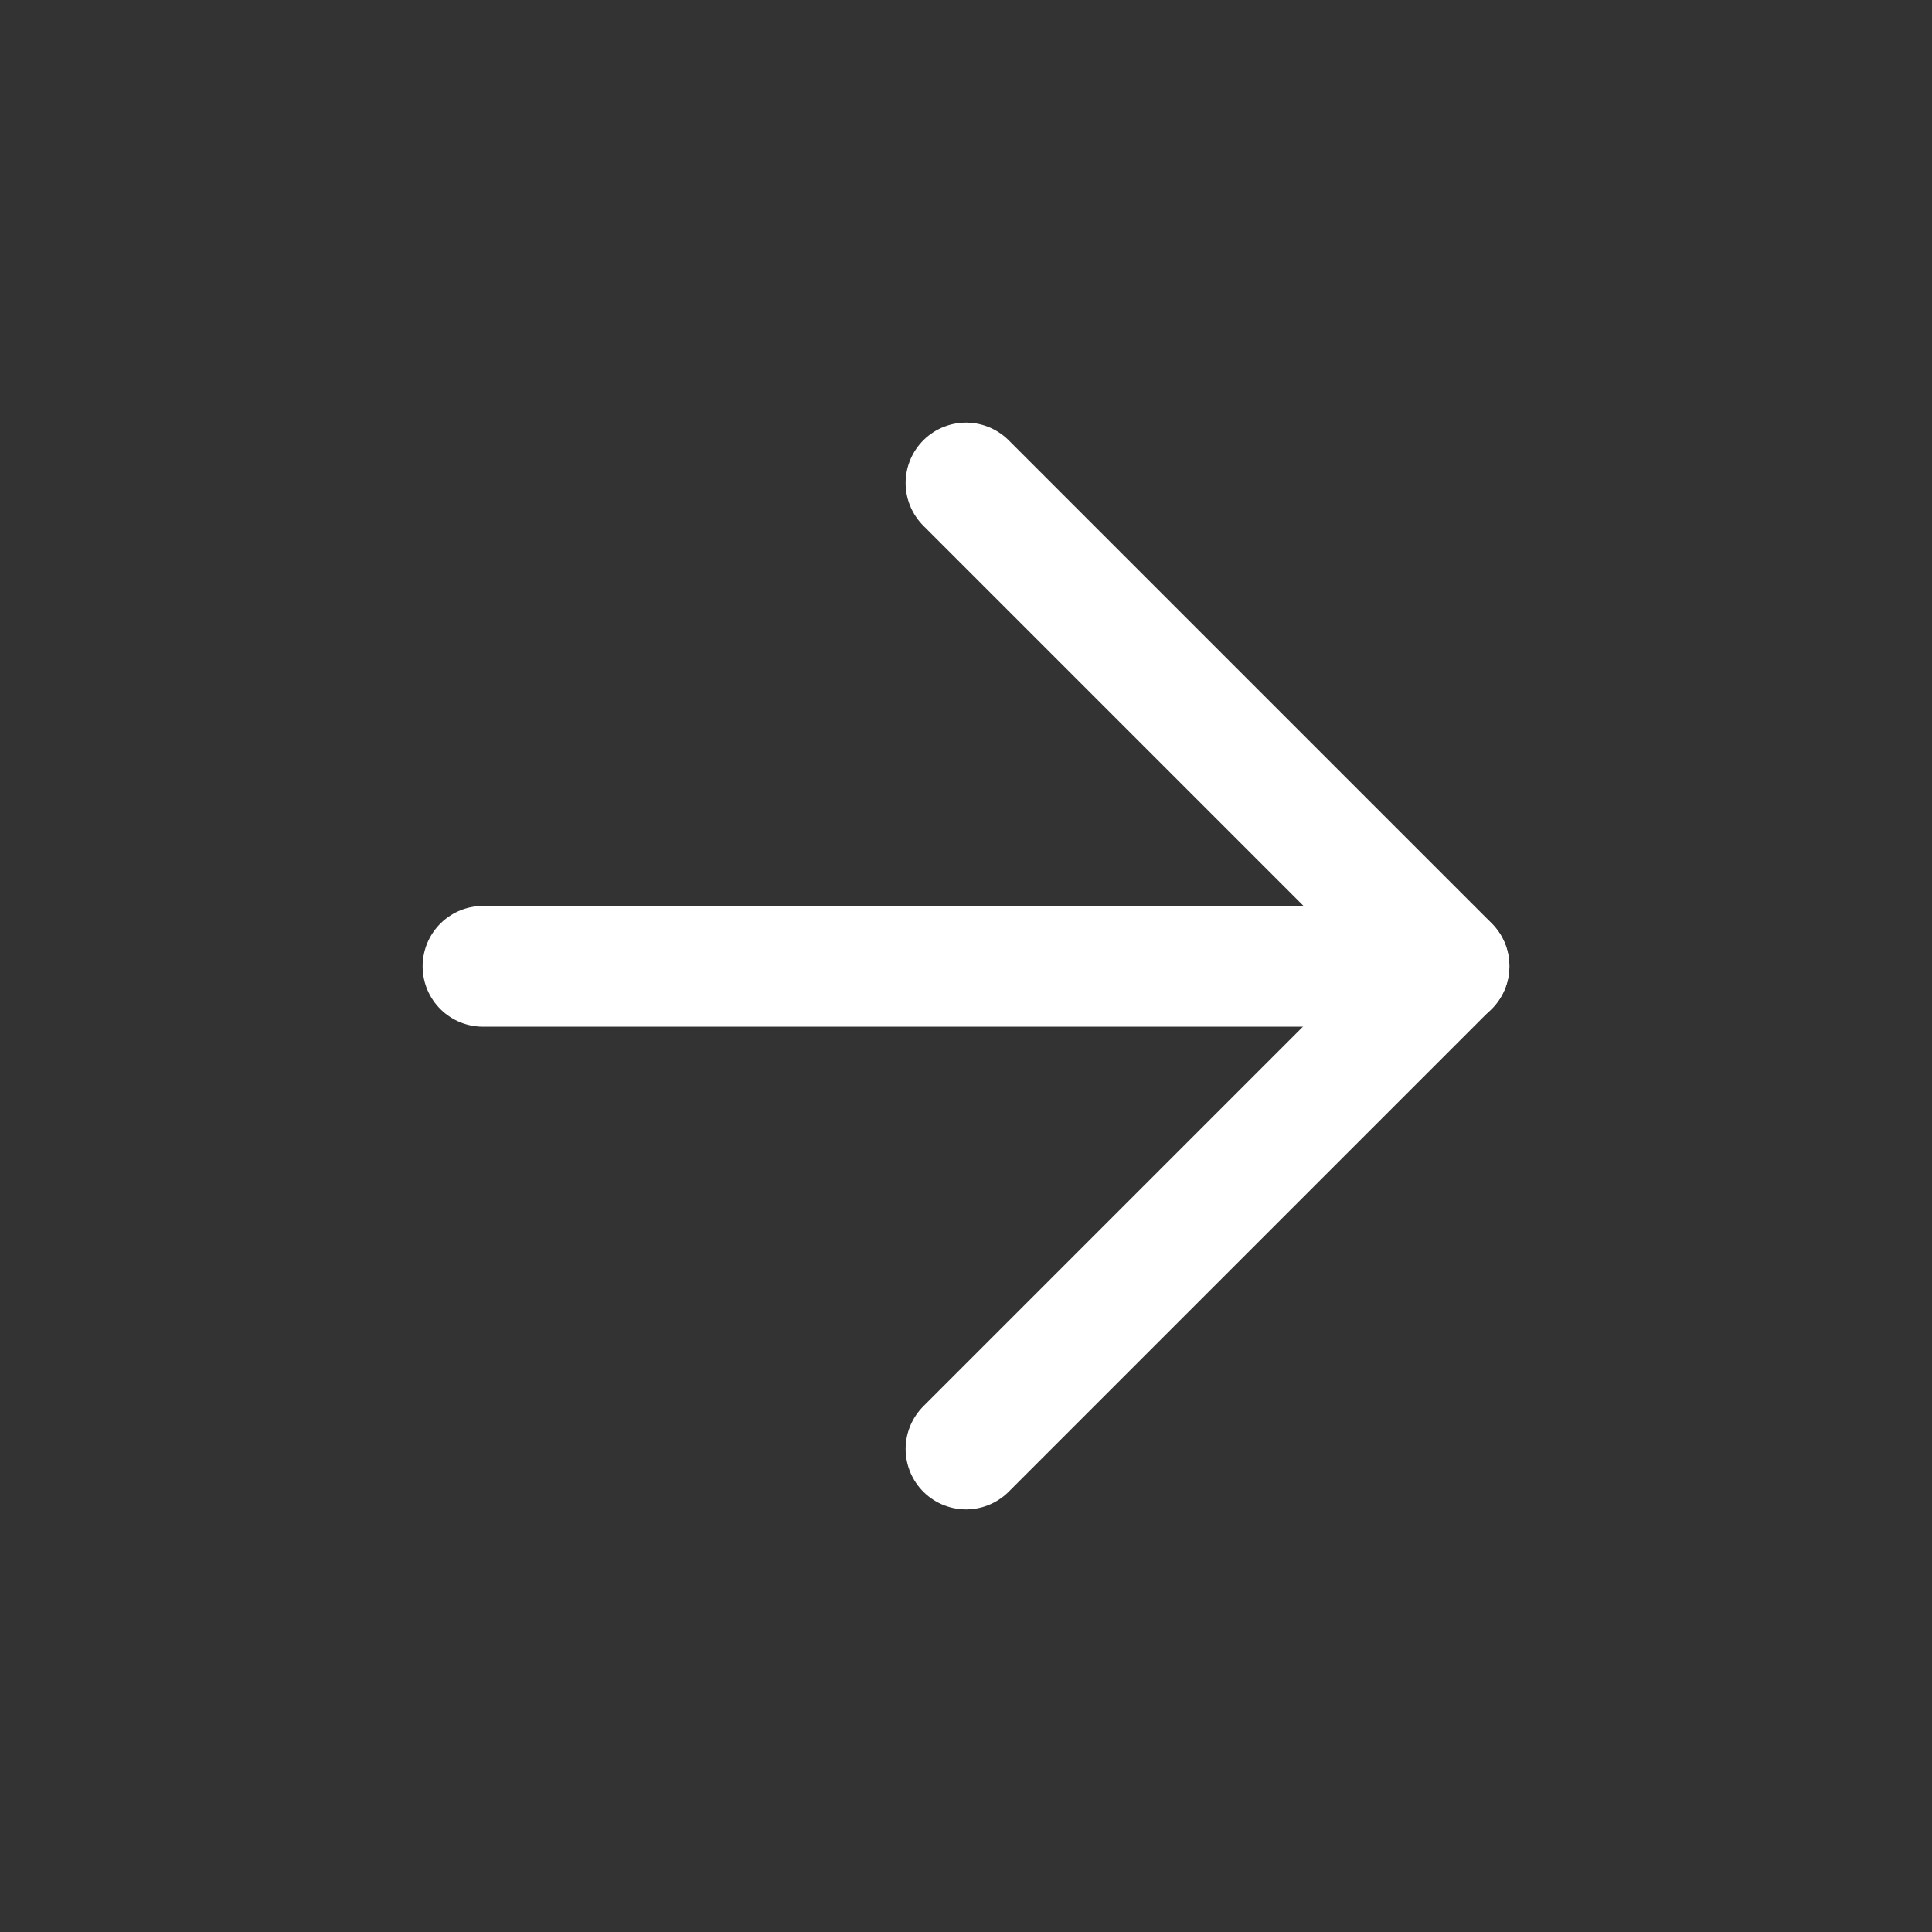 <?xml version="1.0" encoding="UTF-8"?><svg width="24" height="24" viewBox="0 0 48 48" fill="none" xmlns="http://www.w3.org/2000/svg"><rect x="0" y="0" width="48" height="48" fill="#333333" stroke="none"/><path d="M36 24.008H12" stroke="#fff" stroke-width="3" stroke-linecap="round" stroke-linejoin="round"/><path d="M24 12L36 24L24 36" stroke="#fff" stroke-width="3" stroke-linecap="round" stroke-linejoin="round"/></svg>
